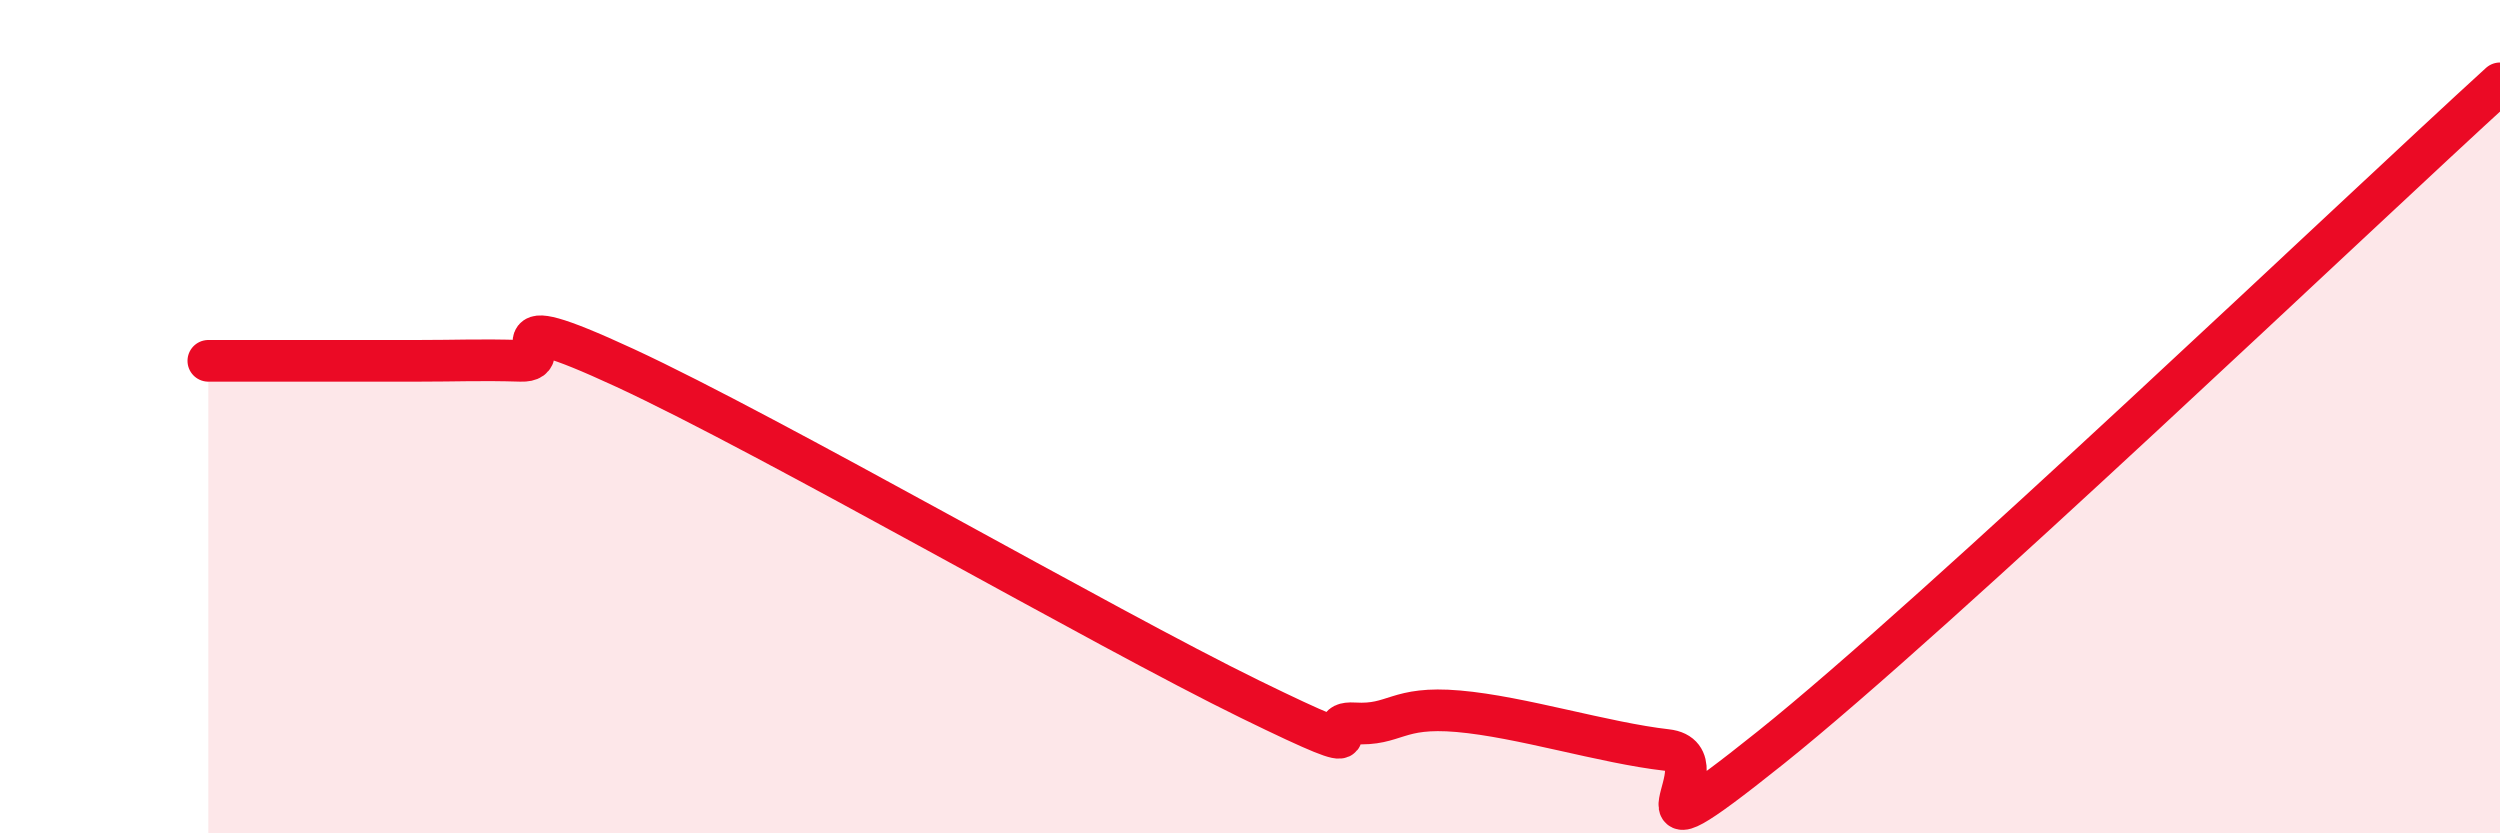 
    <svg width="60" height="20" viewBox="0 0 60 20" xmlns="http://www.w3.org/2000/svg">
      <path
        d="M 5,8.66 C 5.5,8.66 6.5,8.66 7.5,8.66 C 8.5,8.66 9,8.66 10,8.66 C 11,8.66 11.5,8.63 12.5,8.66 C 13.5,8.69 11.5,7.21 15,8.83 C 18.5,10.45 26.5,15.07 30,16.78 C 33.5,18.49 31.5,17.3 32.5,17.36 C 33.5,17.42 33.5,16.94 35,17.07 C 36.5,17.2 38.5,17.83 40,18 C 41.5,18.17 38.5,21.14 42.5,17.94 C 46.5,14.74 56.5,5.19 60,2L60 20L5 20Z"
        fill="#EB0A25"
        opacity="0.1"
        stroke-linecap="round"
        stroke-linejoin="round"
      />
      <path
        d="M 5,8.66 C 5.5,8.66 6.5,8.66 7.5,8.66 C 8.5,8.66 9,8.66 10,8.66 C 11,8.66 11.5,8.63 12.5,8.66 C 13.5,8.69 11.5,7.21 15,8.83 C 18.5,10.45 26.5,15.07 30,16.78 C 33.5,18.49 31.5,17.3 32.5,17.36 C 33.5,17.42 33.5,16.94 35,17.07 C 36.5,17.2 38.5,17.83 40,18 C 41.5,18.17 38.5,21.14 42.5,17.94 C 46.5,14.74 56.5,5.19 60,2"
        stroke="#EB0A25"
        stroke-width="1"
        fill="none"
        stroke-linecap="round"
        stroke-linejoin="round"
      />
    </svg>
  